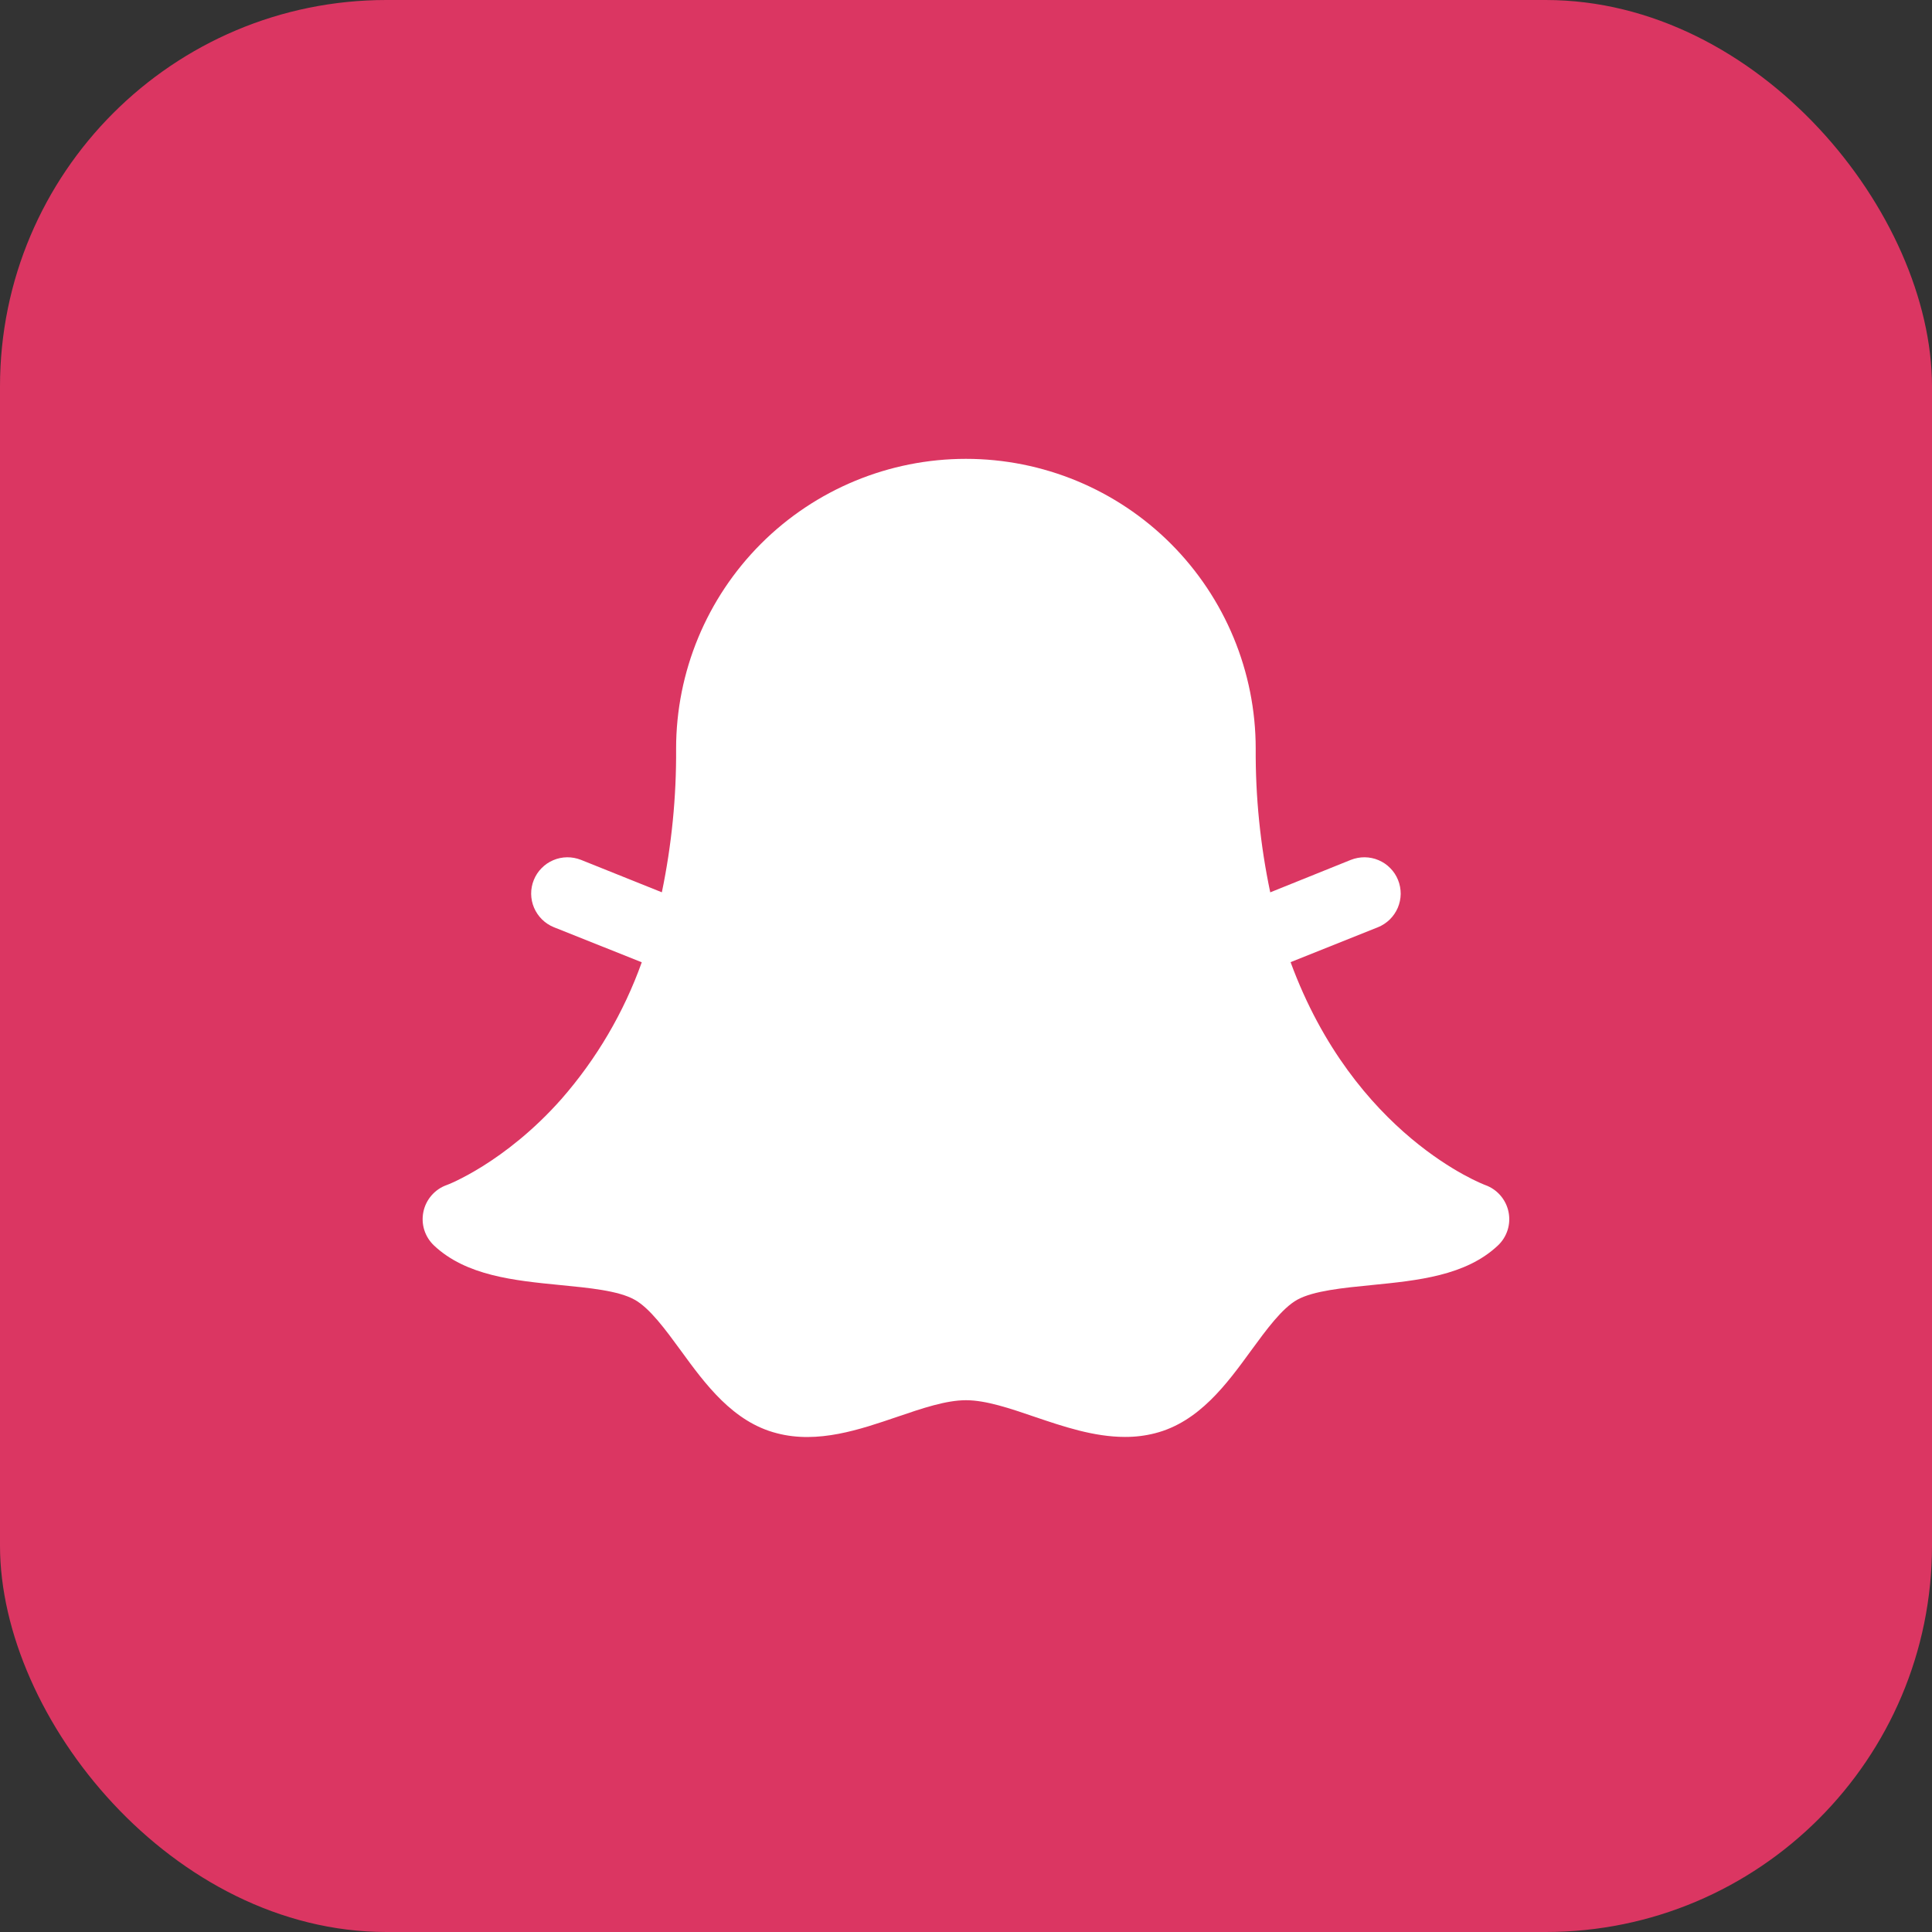 <svg width="40" height="40" viewBox="0 0 40 40" fill="none" xmlns="http://www.w3.org/2000/svg">
<rect x="0" y="0" width="40" height="40" fill="#333333" stroke="none"/>
<rect width="40" height="40" rx="8" fill="#DB3662"/>
<path d="M31.011 25.788C30.346 26.413 29.355 26.511 28.398 26.606C27.806 26.664 27.195 26.725 26.861 26.908C26.545 27.083 26.219 27.529 25.904 27.96C25.398 28.655 24.823 29.442 23.913 29.674C23.71 29.726 23.501 29.751 23.291 29.75C22.646 29.75 22.007 29.532 21.425 29.335C20.905 29.157 20.413 28.99 19.999 28.99C19.586 28.99 19.094 29.157 18.573 29.335C17.806 29.596 16.936 29.897 16.085 29.674C15.175 29.442 14.6 28.655 14.094 27.96C13.779 27.529 13.453 27.083 13.137 26.908C12.803 26.721 12.192 26.664 11.601 26.606C10.643 26.512 9.652 26.413 8.987 25.788C8.893 25.7 8.824 25.59 8.785 25.468C8.746 25.345 8.74 25.215 8.766 25.089C8.792 24.963 8.85 24.847 8.934 24.75C9.018 24.653 9.125 24.579 9.246 24.536C9.255 24.536 10.45 24.08 11.624 22.754C12.351 21.923 12.915 20.963 13.287 19.923L11.467 19.197C11.376 19.16 11.292 19.105 11.222 19.036C11.152 18.967 11.096 18.884 11.057 18.794C11.018 18.703 10.998 18.605 10.997 18.507C10.996 18.408 11.015 18.31 11.052 18.219C11.089 18.127 11.143 18.044 11.213 17.974C11.282 17.903 11.364 17.847 11.455 17.809C11.546 17.77 11.643 17.75 11.742 17.749C11.84 17.748 11.938 17.767 12.03 17.803L13.703 18.474C13.906 17.496 14.005 16.499 13.998 15.5C13.998 13.909 14.631 12.383 15.756 11.257C16.881 10.132 18.407 9.5 19.998 9.5C21.59 9.5 23.116 10.132 24.241 11.257C25.366 12.383 25.998 13.909 25.998 15.5C25.992 16.5 26.093 17.497 26.299 18.475L27.967 17.803C28.059 17.767 28.157 17.748 28.255 17.749C28.354 17.75 28.451 17.77 28.542 17.809C28.633 17.847 28.715 17.903 28.784 17.974C28.854 18.044 28.908 18.127 28.945 18.219C28.982 18.31 29 18.408 29 18.507C28.999 18.605 28.978 18.703 28.94 18.794C28.901 18.884 28.845 18.967 28.775 19.036C28.704 19.105 28.621 19.16 28.53 19.197L26.72 19.92C28.04 23.516 30.718 24.523 30.752 24.536C30.872 24.579 30.98 24.653 31.064 24.75C31.148 24.847 31.206 24.963 31.232 25.089C31.258 25.215 31.252 25.345 31.213 25.468C31.174 25.59 31.105 25.7 31.011 25.788Z" fill="white"/>
</svg>
